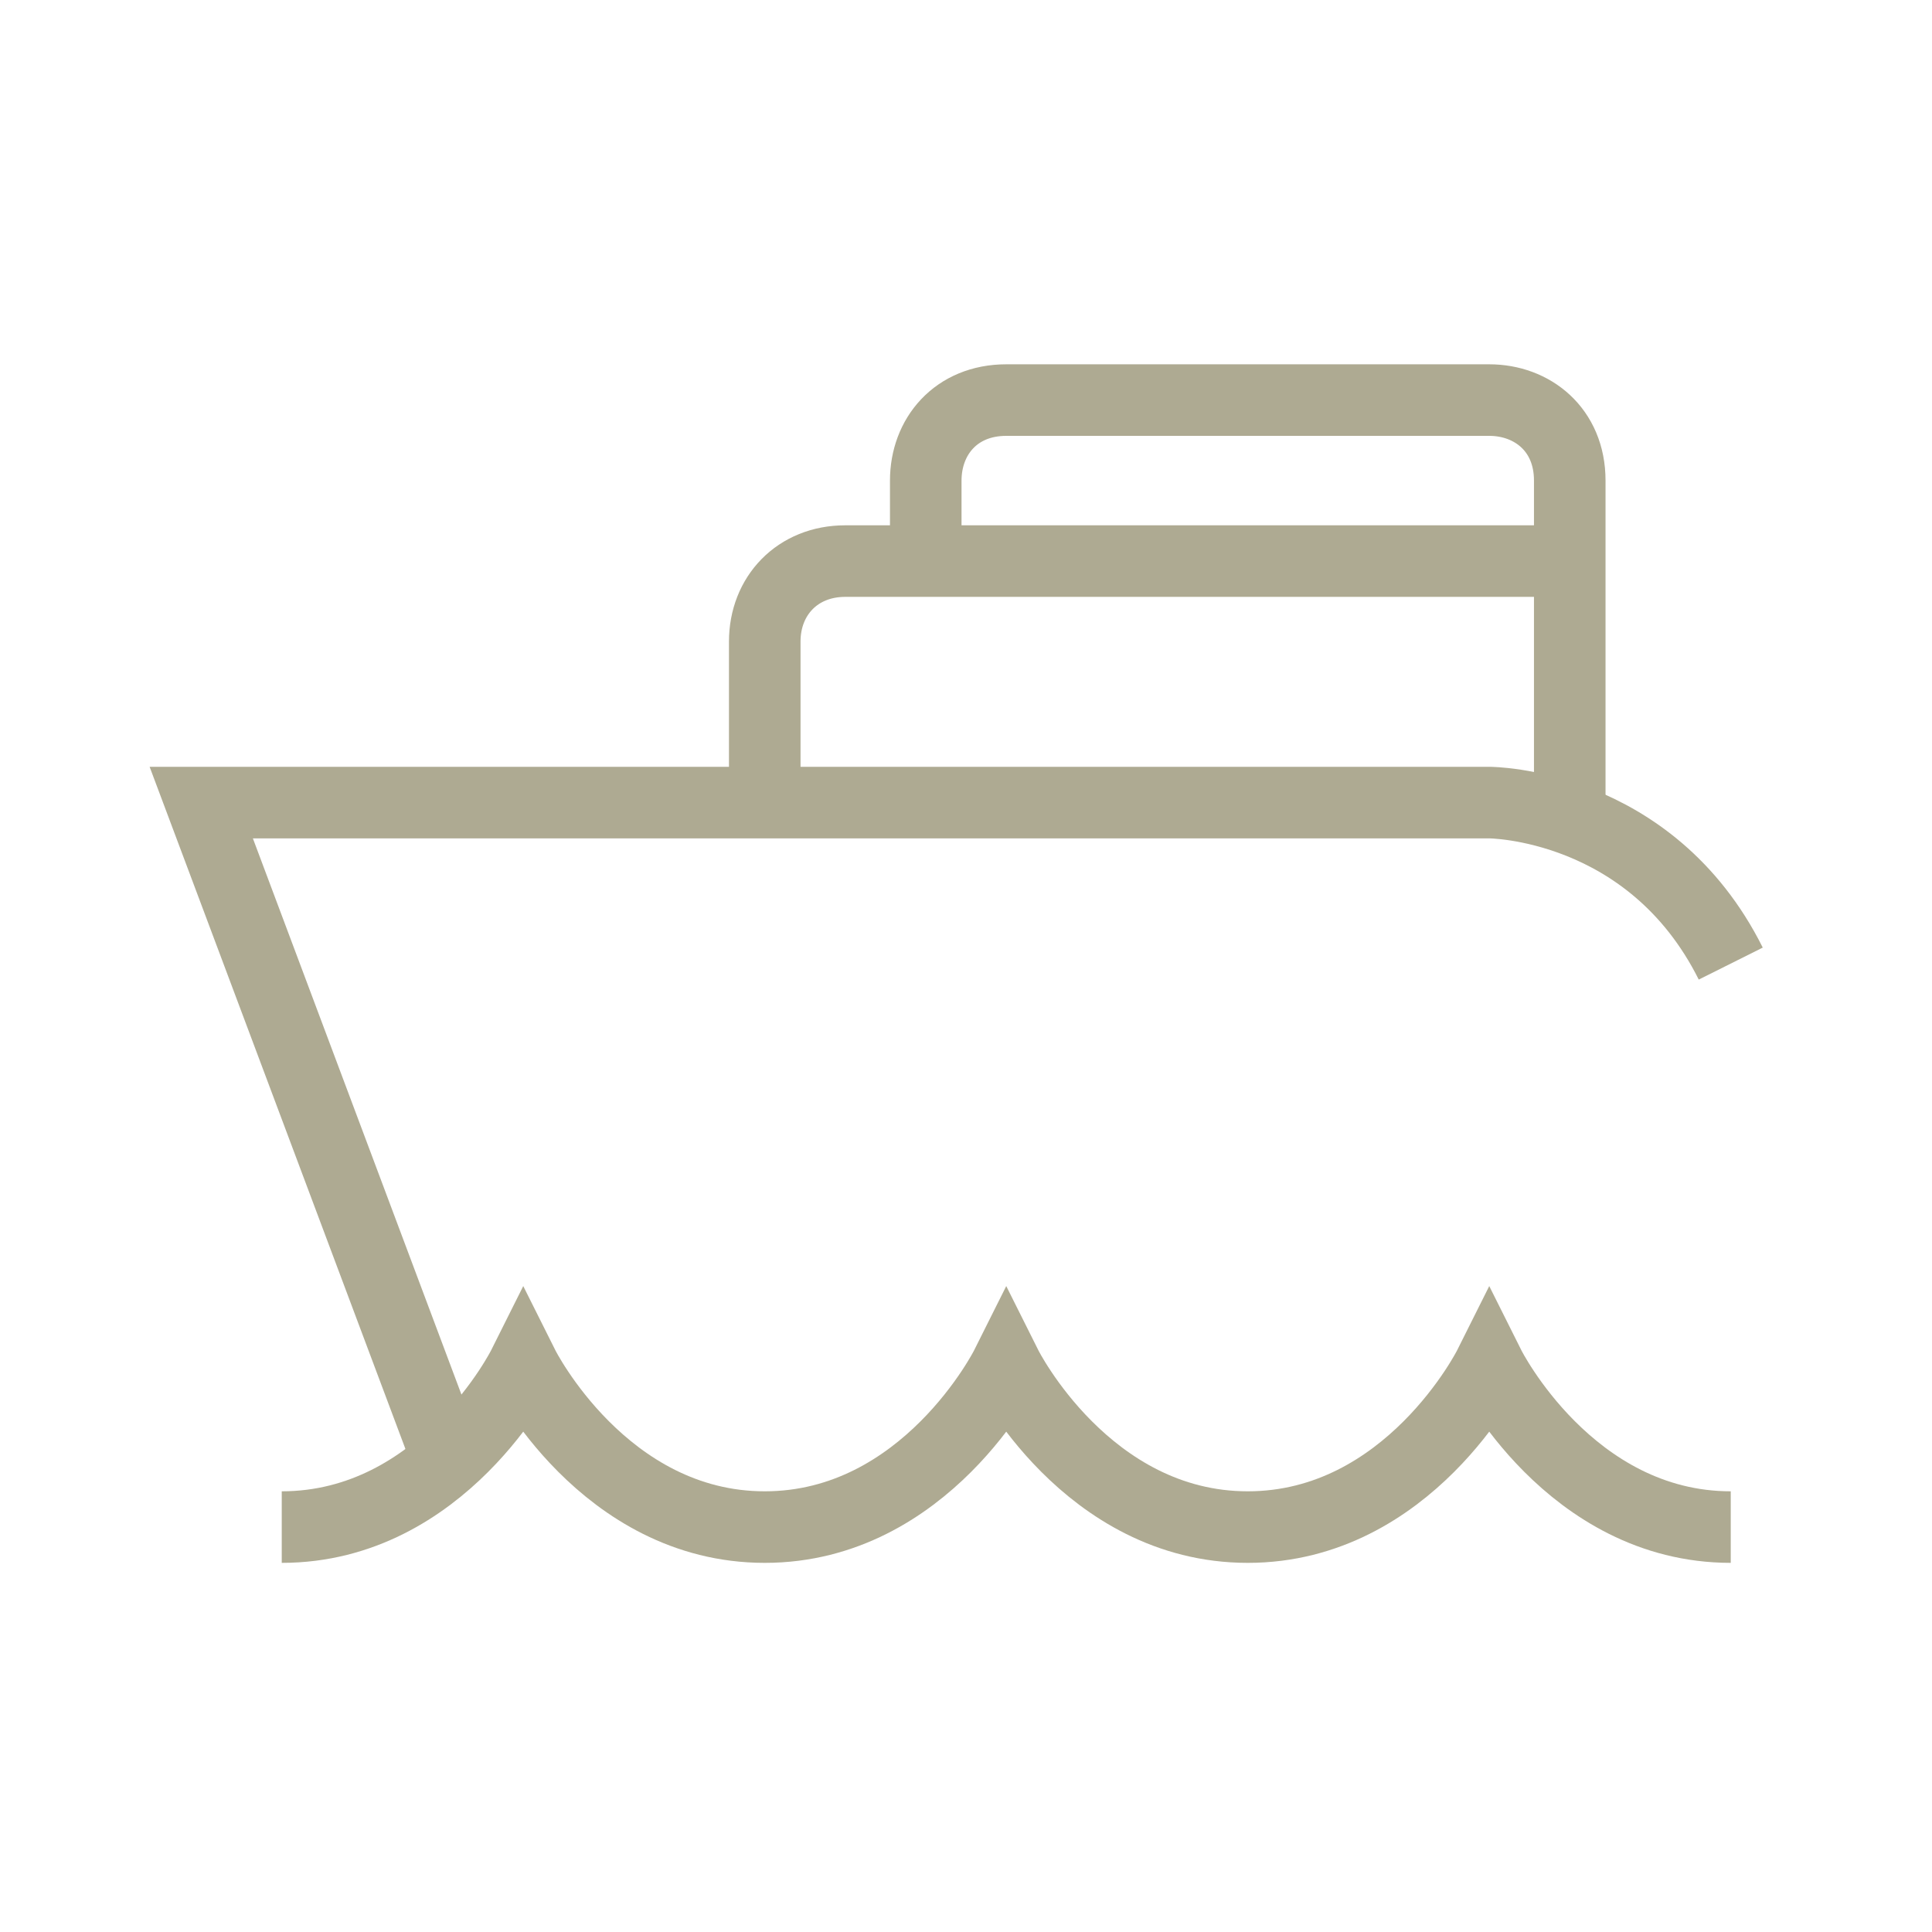 <?xml version="1.0" encoding="UTF-8"?>
<svg id="Layer_2" data-name="Layer 2" xmlns="http://www.w3.org/2000/svg" viewBox="0 0 216 216">
  <defs>
    <style>
      .cls-1, .cls-2 {
        fill: none;
      }

      .cls-2 {
        stroke: #aeaa92;
        stroke-miterlimit: 10;
        stroke-width: 8px;
      }
    </style>
  </defs>
  <g id="Layer_1-2" data-name="Layer 1">
    <rect class="cls-1" width="216" height="216"/>
    <g>
      <path class="cls-2" d="M49.5,161.73l-27-72h144s18,0,27,18"/>
      <path class="cls-2" d="M85.5,89.73v-18c0-5.11,3.65-9,9-9h81"/>
      <path class="cls-2" d="M103.5,62.73v-9c0-4.91,3.37-9,9-9h54c4.79,0,9,3.28,9,9v36"/>
      <path class="cls-2" d="M31.5,170.73c18,0,27-18,27-18,0,0,9,18,27,18s27-18,27-18c0,0,9,18,27,18s27-18,27-18c0,0,9,18,27,18"/>
    </g>
  </g>
</svg>